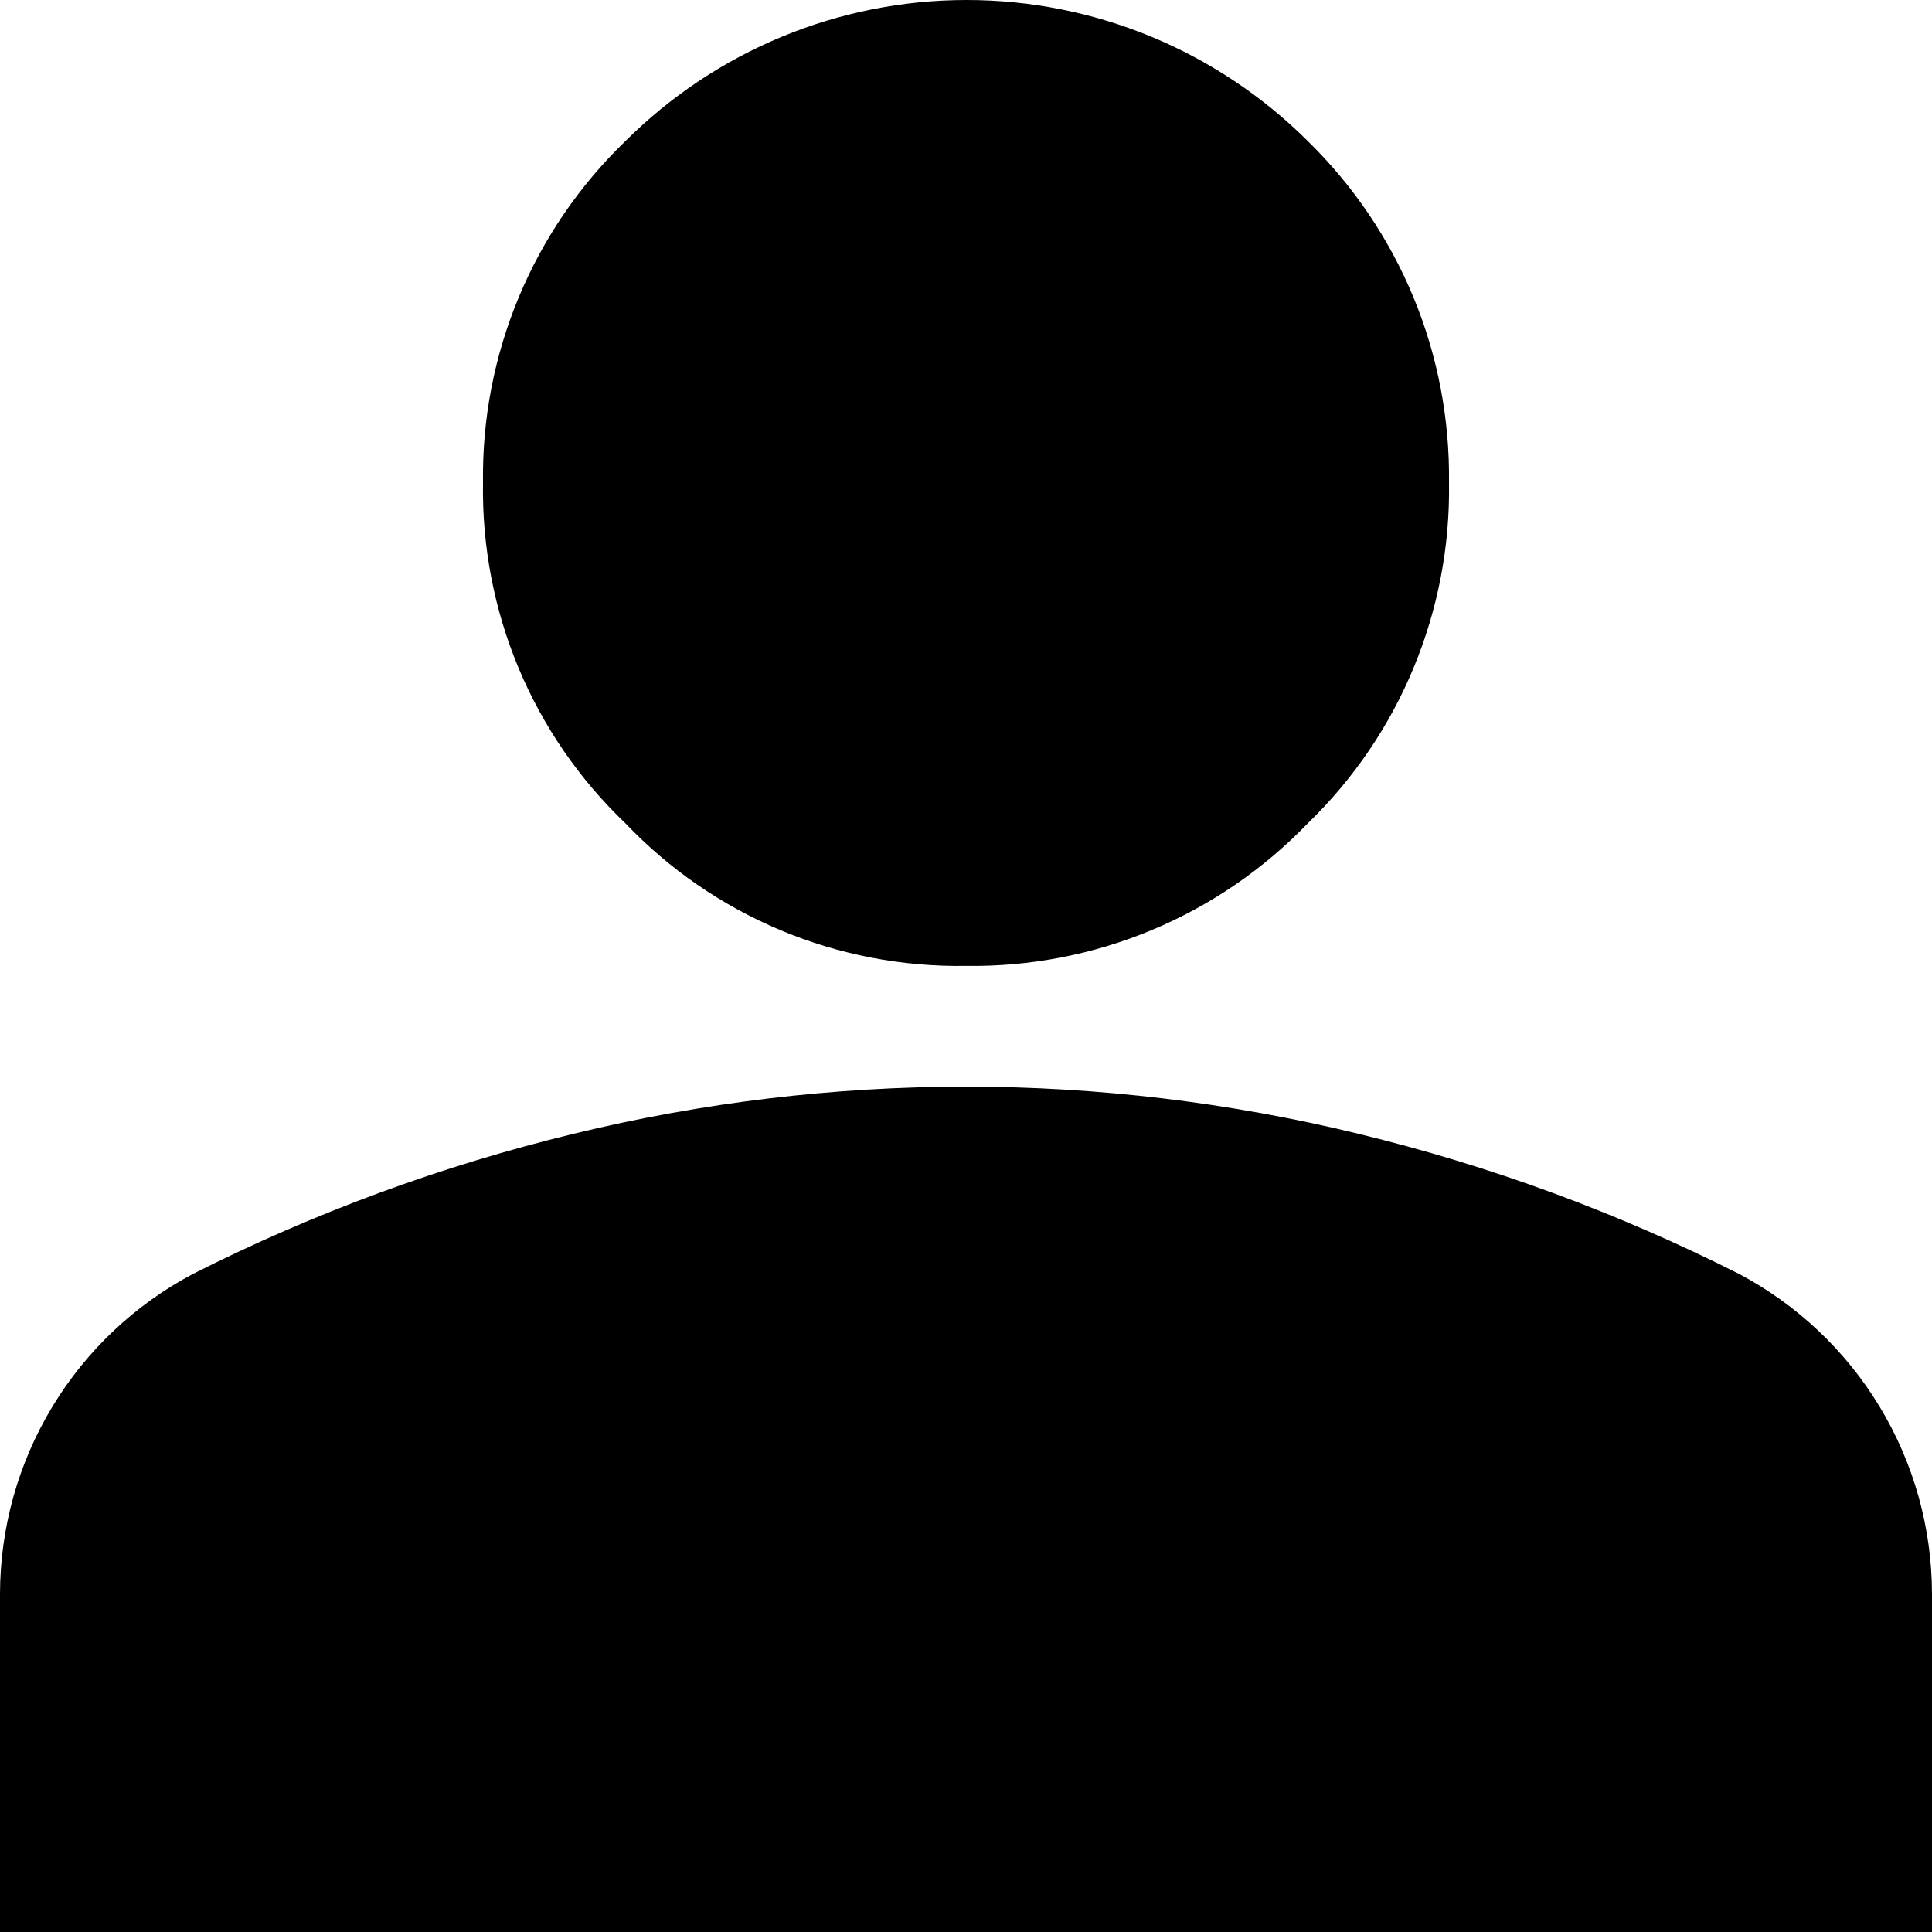 <svg width="19" height="19" viewBox="0 0 19 19" fill="none" xmlns="http://www.w3.org/2000/svg">
<path d="M9.5 9.499C8.875 9.509 8.255 9.39 7.679 9.149C7.103 8.908 6.582 8.55 6.151 8.097C5.699 7.666 5.341 7.146 5.1 6.57C4.859 5.993 4.74 5.373 4.75 4.748C4.741 4.122 4.861 3.5 5.102 2.922C5.343 2.344 5.7 1.822 6.151 1.387C7.042 0.499 8.248 0 9.506 0C10.764 0 11.97 0.499 12.861 1.387C13.308 1.824 13.662 2.347 13.901 2.925C14.14 3.503 14.258 4.123 14.25 4.748C14.26 5.372 14.141 5.991 13.902 6.567C13.664 7.143 13.309 7.664 12.861 8.097C12.426 8.549 11.904 8.906 11.326 9.147C10.748 9.388 10.126 9.508 9.5 9.499ZM0 19V15.675C0.001 15.027 0.178 14.392 0.513 13.837C0.848 13.282 1.327 12.83 1.9 12.527C3.09 11.926 4.345 11.464 5.641 11.15C8.177 10.532 10.823 10.532 13.359 11.15C14.655 11.464 15.91 11.926 17.1 12.527C17.673 12.83 18.152 13.282 18.487 13.837C18.822 14.392 18.999 15.027 19 15.675V19H0Z" fill="black"/>
</svg>
